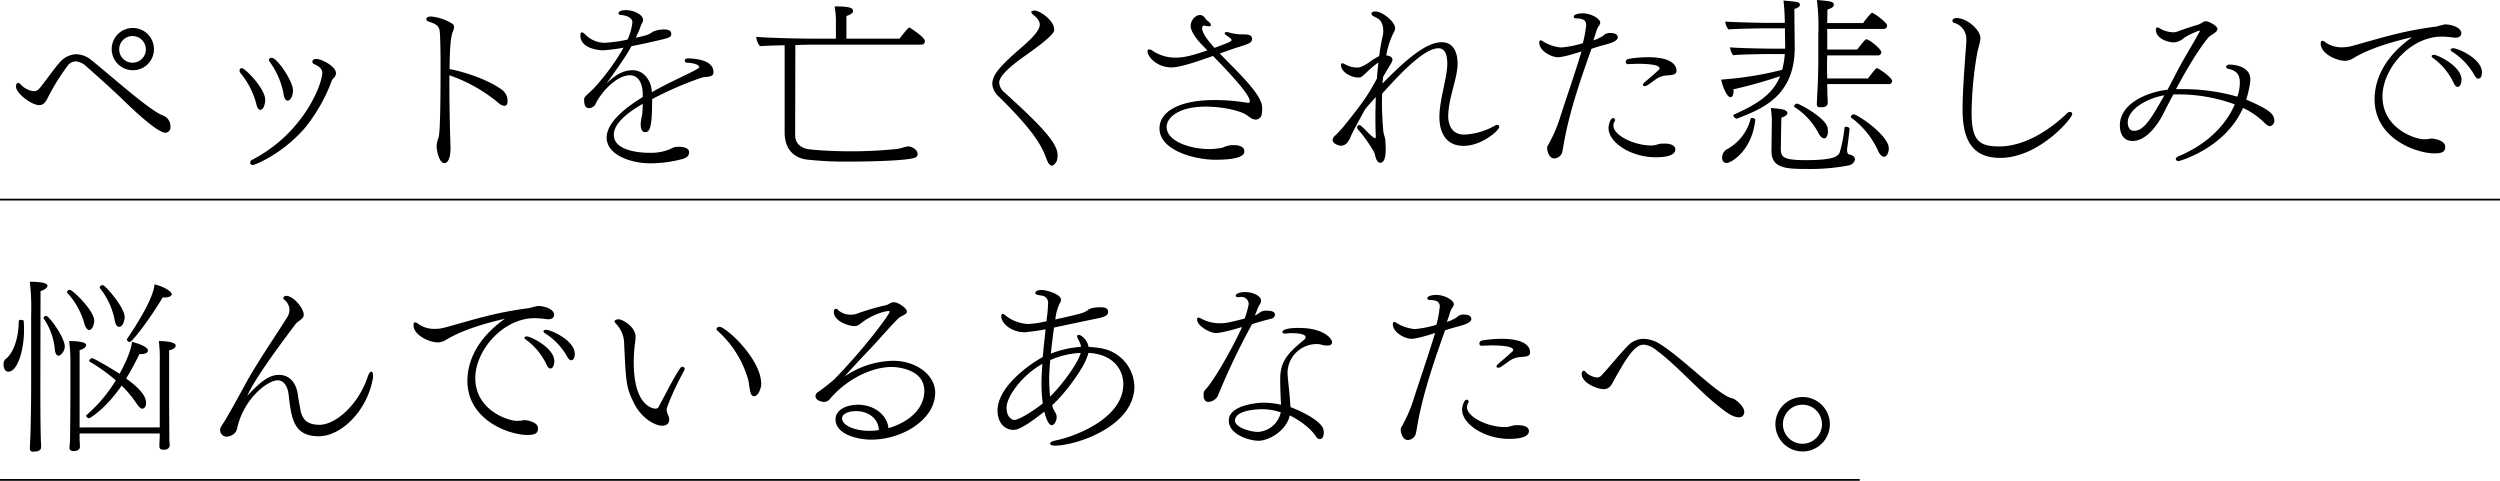<svg xmlns="http://www.w3.org/2000/svg" xmlns:xlink="http://www.w3.org/1999/xlink" width="697.26" height="134.096" viewBox="0 0 697.26 134.096">
  <defs>
    <clipPath id="clip-path">
      <rect id="長方形_2999" data-name="長方形 2999" width="697.26" height="134.096" fill="none"/>
    </clipPath>
  </defs>
  <g id="グループ_6312" data-name="グループ 6312" transform="translate(0 -35)">
    <g id="グループ_6312-2" data-name="グループ 6312" transform="translate(0 35)" clip-path="url(#clip-path)">
      <path id="パス_18375" data-name="パス 18375" d="M46.1,36.963c-2.093,0-8.429-5.864-11.1-8.481C32.378,25.916,27.248,21.255,24,18.429a4.771,4.771,0,0,0-2.932-1.362,2.89,2.89,0,0,0-2.3,1.309,60.367,60.367,0,0,0-5.235,8.378c-.734,1.518-1.362,2.513-2.619,2.513-2.2,0-6.492-3.3-6.492-5.235a1.532,1.532,0,0,1,.209-.734.478.478,0,0,1,.419-.209.914.914,0,0,1,.734.471,6.143,6.143,0,0,0,3.56,1.833,2.016,2.016,0,0,0,1.622-.786c1.257-1.414,4.5-6.125,6.022-7.643a6.144,6.144,0,0,1,4.293-1.886A6.7,6.7,0,0,1,25.31,16.6c5.551,4.4,16.336,14.189,20.21,15.6a3.186,3.186,0,0,1,1.988,3.141A1.465,1.465,0,0,1,46.1,36.963m-9.11-17.435A5.89,5.89,0,1,1,42.9,13.664a5.82,5.82,0,0,1-5.916,5.864M36.933,10a3.717,3.717,0,1,0,3.716,3.717A3.732,3.732,0,0,0,36.933,10" transform="translate(0.03 0.053)"/>
      <path id="パス_18376" data-name="パス 18376" d="M73.525,27.8c0,.366-.209,2.722-1.415,2.722-.68,0-.994-1.2-1.151-1.937a22.3,22.3,0,0,0-4.346-8.324,1.237,1.237,0,0,1-.26-.681.634.634,0,0,1,.679-.682c.786,0,6.493,5.6,6.493,8.9M93.263,20.31a1.964,1.964,0,0,1-.785,1.466,2.2,2.2,0,0,0-.471.838A47.126,47.126,0,0,1,84.571,35.6c-6.649,7.591-14.137,10.314-14.45,10.314a.842.842,0,0,1-.733-.366.658.658,0,0,1-.052-.313.857.857,0,0,1,.576-.786C84.468,36.854,89.441,23.19,89.441,20.152a2.168,2.168,0,0,0-.733-1.466,6.286,6.286,0,0,0-1.624-.941.813.813,0,0,1-.419-.628c0-.158.052-.786,1.1-.786,1.518,0,5.5,2.1,5.5,3.98M81.274,25.074c0,1.309-.576,2.879-1.519,2.879a.849.849,0,0,1-.471-.157,3.622,3.622,0,0,1-.68-1.885,21.838,21.838,0,0,0-3.771-8.692,1.088,1.088,0,0,1-.262-.628c0-.366.367-.576.785-.576,1.518,0,5.917,6.6,5.917,9.058" transform="translate(0.452 0.109)"/>
      <path id="パス_18377" data-name="パス 18377" d="M139.872,29.5a2.976,2.976,0,0,1-1.728-.89,43.553,43.553,0,0,0-13.613-7.644v2.2c0,6.335.157,13.35.314,17.8v.315c0,2.461-.628,4.188-1.675,4.188-1.571,0-2.2-3.718-2.2-4.661a7.266,7.266,0,0,1,.419-2.147c.261-.523.68-1.518.68-20.209,0-3.4-.052-6.6-.157-8.849-.1-2.3-.628-2.775-3.141-3.612-.471-.157-.681-.419-.681-.628,0-.524.471-.785,1.361-.785a13.156,13.156,0,0,1,5.759,1.937,1.092,1.092,0,0,1,.628.995,3.057,3.057,0,0,1-.209.942,5.183,5.183,0,0,1-.209.524c-.628,1.729-.785,5.5-.838,10.262,5.288.994,11.623,3.455,14.87,5.968a3.93,3.93,0,0,1,1.309,2.932c0,1.152-.524,1.361-.89,1.361" transform="translate(0.805 0.031)"/>
      <path id="パス_18378" data-name="パス 18378" d="M197.9,20.19c0,.785-.628,1.047-1.257,1.152-.681.157-1.413.1-2.094.314a96.306,96.306,0,0,0-13.77,5.968v.891c0,7.748-.89,8.324-1.988,8.324-1.205,0-1.205-1.989-1.205-2.3a16.2,16.2,0,0,1,.419-2.514c.106-1.1.158-2.094.158-3.088-4.346,2.513-8.063,5.5-8.063,8.638,0,4.921,8.691,5.026,9.947,5.026a14.056,14.056,0,0,0,5.811-1.047,5.057,5.057,0,0,1,1.361-.576,6.669,6.669,0,0,1,1.047-.052c1.414,0,2.827.366,2.827,1.518,0,.681-.263,1.414-1.832,1.885a35.164,35.164,0,0,1-8.954,1.2c-5.549,0-12.2-2.356-12.2-7.173,0-3.979,4.607-7.958,10.053-11.31V25.739c-.158-2.461-1.1-4.764-3.612-4.764-3.509,0-7.907,4.45-9.687,8.272a2.177,2.177,0,0,1-1.728.89c-.419,0-1.309-.156-1.309-2.25a1.564,1.564,0,0,1,.1-.682c.315-.524,1.624-1.571,2.671-2.67a61.806,61.806,0,0,0,8.22-11.256,45.184,45.184,0,0,1-5.811.733c-.314,0-6.23-.209-6.23-4.136,0-.576.157-.89.419-.89a1.641,1.641,0,0,1,.89.575,7.694,7.694,0,0,0,5.55,2.357,41.519,41.519,0,0,0,6.284-.891,15.4,15.4,0,0,0,1.36-4.764c0-.681-.262-1.152-1.309-1.675a7.149,7.149,0,0,0-2.146-.471.5.5,0,0,1-.419-.471c0-.051,0-.838,2.094-.838,2.3,0,4.763,1.361,4.763,2.671a2.069,2.069,0,0,1-.156.732,5.944,5.944,0,0,0-.682,1.572c-.365.941-.784,1.832-1.2,2.722,3.4-.734,3.56-.838,4.764-1.675a7.646,7.646,0,0,1,3.14-.628c.577,0,1.99.052,1.99,1.2,0,.942-.209,1.1-5.184,2.2-1.57.366-3.716.838-5.916,1.257-.838,1.571-2.094,3.665-7.014,10.471,2.721-2.722,5.026-3.77,7.329-3.77,3.089,0,4.818,2.722,5.236,4.869q.079.55.156,1.257c3.928-2.251,8.01-4.084,11.572-5.864,1.57-.89,1.622-.942,1.622-1.1,0-.89-2.461-1.257-3.455-1.257a.573.573,0,0,1-.576-.524c0-.471.314-.681.995-.681,1.518.052,7.016.314,7.016,3.822Z" transform="translate(1.096 0.019)"/>
      <path id="パス_18379" data-name="パス 18379" d="M256.524,11.454a.93.93,0,0,1-.995.995H224.586c-.784,0-2.356.052-4.188.1l-.052,25.079c0,2.932,2.408,3.875,4.084,4.031,3.142.314,7.016.524,11.257.524a123.8,123.8,0,0,0,12.88-.628c1.151-.1,2.094-.576,3.245-.733h.158c.68,0,2.513.785,2.513,2.094a1,1,0,0,1-.471.942c-1.832,1-13.823,1.205-18.693,1.205a99.588,99.588,0,0,1-11.78-.577c-2.826-.366-6.125-2.251-6.125-7.539V12.606c-2.775.051-5.55.156-6.858.261a4.187,4.187,0,0,1-1.047-2.618c2.827.314,11.989.524,16.493.524h5.707V6.428a22.714,22.714,0,0,0-.367-4.66c4.345,0,5.131.471,5.131,1.257v.052c0,.471-.524.995-1.832,1.361v6.335h14.817c.261-.314,1.414-1.885,2.461-2.984a.287.287,0,0,1,.262-.1.4.4,0,0,1,.261.1s4.085,2.565,4.085,3.665" transform="translate(1.428 0.012)"/>
      <path id="パス_18380" data-name="パス 18380" d="M291.469,46.158c-.419,0-.943-.419-1.414-1.728-1.361-3.665-3.3-7.645-13.4-17.54a5.193,5.193,0,0,1-1.779-3.455c.1-2.2.941-3.979,8.01-10.1,1.779-1.518,5.235-4.555,5.235-6.44v-.1c0-1.048-.943-1.99-1.781-2.671-.261-.209-.575-.523-.575-.785a.267.267,0,0,1,.208-.262,1.208,1.208,0,0,1,.576-.157c1.781,0,5.6,2.879,5.6,5.289,0,.628-.052,1.623-7.907,7.173-6.6,4.607-7.434,6.649-7.434,7.7a3.885,3.885,0,0,0,1.518,2.722c11.152,10.105,14.764,14.294,14.764,17.487a5.532,5.532,0,0,1-.208,1.517c0,.053-.629,1.362-1.414,1.362" transform="translate(1.874 0.02)"/>
      <path id="パス_18381" data-name="パス 18381" d="M349.656,32.171a1.705,1.705,0,0,1-1.623,1.153,2.2,2.2,0,0,1-1.1-.315c-.419-.209-.995-.681-1.414-.942-1.675-1.2-6.65-2.356-11.413-2.356-7.591,0-10.891,3.089-10.891,5.654,0,4.085,6.7,6.179,11.884,6.179a20.528,20.528,0,0,0,3.717-.367,6.282,6.282,0,0,1,2.984-.732c2.3,0,3.09.732,3.09,1.779,0,2.147-5.446,2.3-8.168,2.3-5.5,0-15.5-2.513-15.5-8.743,0-4.555,5.289-7.906,15.341-7.906a54.858,54.858,0,0,1,9,.733,1.307,1.307,0,0,0,.419.052c.419,0,.368-.262.419-.366v-.157c0-1.832-5.967-8.167-10.26-12.565-8.064,2.932-10.471,3.193-11.624,3.193-4.085,0-6.649-3.036-6.649-4.5,0-.315.157-.525.47-.525a1.826,1.826,0,0,1,1,.419,11.338,11.338,0,0,0,6.492,1.885c1.309,0,3.455-.156,8.743-2.041l-.838-.838c-.419-.419-3.821-3.717-3.821-5.969a3.316,3.316,0,0,1,1.727-2.827,2.025,2.025,0,0,1,.89-.209,1.735,1.735,0,0,1,.838.262c.576.471.734.995,1.519,1.571a1.423,1.423,0,0,1,.681.943c0,.209-.158.365-.628.365a4.415,4.415,0,0,1-1.205-.209h-.1c-.315,0-.525.419-.525.733,0,1.624,2.2,4.084,3.456,5.5,4.241-1.57,4.763-1.832,4.763-2.2,0-.263-.628-.734-1.466-1.31-.313-.209-.47-.419-.47-.575,0-.209.209-.315.576-.315a1.455,1.455,0,0,1,.471.052,13.167,13.167,0,0,0,3.4.576c2.146,0,3.089.052,3.194,1.2,0,1.152-.576,1.361-4.661,2.619-1.36.471-2.826.994-4.345,1.518,4.975,5.183,11.833,11.413,11.833,15.13a7.712,7.712,0,0,1-.209,2.147" transform="translate(2.167 0.028)"/>
      <path id="パス_18382" data-name="パス 18382" d="M405.692,40.659c-6.7,0-6.754-6.754-6.754-8.064,0-4.607,2.147-10.89,2.2-14.712v-.1c0-3.194-1-4.345-2.462-4.345-4.293,0-11.624,8.167-15.706,12.67,0,.785-.053,1.572-.053,2.356,0,2.827.157,5.551.366,7.959.052.942.525,1.831.576,2.722s.106,1.675.106,2.356c0,3.037-.682,3.822-1.519,3.874-.681,0-1.047-.733-1.256-1.415-.156-.523-.262-.994-.419-1.465a39.479,39.479,0,0,0-4.5-6.387.851.851,0,0,1-.261-.577.606.606,0,0,1,.575-.68.941.941,0,0,1,.471.209c1.2.995,2.148,2.2,3.351,3.141.314.209.472.314.629.314.1,0,.156-.1.156-.366v-.262c-.052-1.257-.1-2.827-.1-4.713,0-1.832.051-3.927.1-6.125-.941,1.048-2.2,2.408-3.037,3.508-1.885,3.456-3.508,6.44-3.874,7.331a6.881,6.881,0,0,1-.784,1.518,2.321,2.321,0,0,1-2.1,1.2.9.9,0,0,1-.419-.052c-.89-.262-1.832-.733-1.832-1.571a1.881,1.881,0,0,1,.784-1.257,31.427,31.427,0,0,0,2.462-2.67c5.393-6.754,6.283-8.011,9.111-13.142.1-1.518.261-3.037.419-4.5-.052.052-.106.052-.158.1a24,24,0,0,0-2.826,2.356c-.891.838-1.675,1.623-2.094,1.675a2.774,2.774,0,0,1-.682.052c-1.675,0-4.66-1.466-4.66-3.455,0-.366.157-.524.366-.524a1.56,1.56,0,0,1,.576.209,9.706,9.706,0,0,0,2.094.838,8.147,8.147,0,0,0,1.361.157,5.829,5.829,0,0,0,.89-.1,10.757,10.757,0,0,0,2.409-1.257,16.888,16.888,0,0,1,2.932-1.832c.261-1.937.576-3.771.941-5.393a6.277,6.277,0,0,0,.209-1.623c0-2.513-1.2-3.3-1.623-3.56l-1.152-.577c-.261-.157-.524-.366-.524-.68,0-.577.838-.628,1.152-.628,2.252.156,5.446,3.036,5.446,4.607a2.227,2.227,0,0,1-.419,1.309,23.071,23.071,0,0,0-2.043,6.335c.734.1,1.728.366,1.728,1.2a1.937,1.937,0,0,1-.365.995c-.367.628-1.205,1.989-2.252,3.822-.051.628-.1,1.257-.157,1.832,6.6-6.754,12.2-11.518,16.493-11.518,3.874,0,4.45,3.874,4.45,5.968,0,4.136-2.565,9.476-2.618,14.659,0,1.153.262,5.132,4.45,5.132A18.832,18.832,0,0,0,414.437,35a1.535,1.535,0,0,1,.576-.209.594.594,0,0,1,.628.576c0,.89-4.765,5.288-9.948,5.288" transform="translate(2.516 0.022)"/>
      <path id="パス_18383" data-name="パス 18383" d="M448.284,10.392c0,.525-.471,1.153-2.565,1.781-.994.313-2.355.628-3.141.89-.576.157-1.151.366-1.622.524-2.619,7.434-6.074,17.068-7.7,26.388-.1.681-.366,2.147-.524,2.67a2.44,2.44,0,0,1-2.042,1.518h-.1c-1.518,0-1.989-2.2-1.989-2.775a1.613,1.613,0,0,1,.262-.942,40.694,40.694,0,0,0,3.089-6.911c1.937-6.126,4.136-12.252,6.23-19.215-3.717,1.2-5.654,1.623-6.649,1.623-1.465,0-5.131-1.571-5.131-4.136,0-.367.157-.577.366-.577a1.349,1.349,0,0,1,.785.367,11.5,11.5,0,0,0,4.974,1.623,27.852,27.852,0,0,0,6.021-1.2,27.7,27.7,0,0,0,.838-4.293,4.061,4.061,0,0,0,.1-.785c0-1.205-.733-1.833-2.827-1.833-.313,0-.628-.157-.628-.47V4.529c.052-.471,1.205-.838,2.462-.838,2.461,0,4.92,1.572,4.92,2.565a2.074,2.074,0,0,1-.576,1.2,8.108,8.108,0,0,0-.627,1.572c-.21.732-.472,1.466-.734,2.2.315-.1.577-.209.786-.261a13.311,13.311,0,0,0,1.937-1,2.486,2.486,0,0,1,2.094-.784c1.988,0,1.988,1.047,1.988,1.2m10.577,33.457c-6.858,0-13.142-4.084-13.142-8.167,0-.786.471-2.775,1.309-2.775a.614.614,0,0,1,.525.575.314.314,0,0,1-.052.209,2.26,2.26,0,0,0-.419,1.31c0,2.775,5.864,5.549,10.419,5.549h.471c1-.051,1.728-.47,2.722-.523h.628c1.833,0,2.984.576,3.037,1.571,0,.628-.209,2.251-5.5,2.251m3.194-22.828a6.106,6.106,0,0,0-2.408.628c-1.2.681-1.517,1.1-2.984,2.042a1.666,1.666,0,0,1-.89.314.423.423,0,0,1-.471-.366c0-.157.209-.471.628-.838,1.623-1.361,2.879-2.461,3.875-3.4a.569.569,0,0,0,.156-.366c0-1.1-3.874-1.257-5.968-1.257-.89,0-1.832.052-2.776.1h-.1a.592.592,0,0,1-.576-.628.878.878,0,0,1,.733-.838,32.11,32.11,0,0,1,5.5-.471c6.807,0,7.907,2.408,7.907,3.77a.984.984,0,0,1-.262.733c-.472.524-1.572.471-2.357.576" transform="translate(2.906 0.025)"/>
      <path id="パス_18384" data-name="パス 18384" d="M497.207,2.513c0,1.832.1,10.366.1,10.366v.366c0,13.561-9.057,17.121-16.125,19.843h-.1a1.188,1.188,0,0,1-.891-.89.268.268,0,0,1,.21-.262c6.544-2.932,10.785-5.654,12.828-10.681a133.472,133.472,0,0,1-13.038,3.666c0,.156.053.314.053.524,0,.261-.053,1.675-.891,1.675s-2.094-2.618-2.564-4.921A96.476,96.476,0,0,0,493.8,19.476a21.47,21.47,0,0,0,.732-4.4h-4.974c-.784,0-7.539.1-9.424.314A3.718,3.718,0,0,1,479.3,13.3v-.1c2.356.262,10.786.366,11.2.366h4.136V12.094c-.053-1.675-.053-3.037-.053-4.188h-5.81c-.786,0-8.116.1-9.948.314a4.105,4.105,0,0,1-.89-2.2c2.722.209,11.309.366,11.78.366h4.817A54.063,54.063,0,0,0,494.17.156c4.556.367,4.556.525,4.556,1.258,0,.157-.052.628-1.518,1.1m-18.9,42.933c-.838,0-1.257-.629-1.257-1.467a2.669,2.669,0,0,1,1.257-2.3,13.388,13.388,0,0,0,6.7-8.534c.051-.209.208-.262.419-.262.365,0,.889.314.889.471-.889,8.638-6.7,12.095-8.01,12.095m34.031.681a55.441,55.441,0,0,1-11.309.995c-5.865,0-10.21-.053-10.21-4.974v-.106s.106-7.7.106-8.586c0-.838-.209-2.879-.263-3.351.366.052,2.042.157,3.4.419.523.157,1.1.471,1.2.89v.052c0,.471-.419.942-1.675,1.361-.052,1.2-.156,8.586-.156,8.586,0,2.356.575,3.247,6.963,3.247,7.8,0,9.057-1.047,9.476-2.2a37.709,37.709,0,0,0,1.309-6.806.422.422,0,0,1,.471-.314c.419,0,.942.262.942.576,0,.628-.576,5.026-.628,5.235a3.708,3.708,0,0,0-.052.733c0,.628.157,1.1.628,1.2.89.157,1.571.628,1.571,1.414a2.126,2.126,0,0,1-1.78,1.624m-5.76-9.53a2.773,2.773,0,0,1-.523,1.78.75.75,0,0,1-.524.209c-.471,0-1.048-.419-1.571-1.414a19.241,19.241,0,0,0-6.65-7.277.289.289,0,0,1-.156-.262.891.891,0,0,1,.784-.733c.628,0,7.907,3.874,8.535,6.7a7.146,7.146,0,0,1,.1.995m17.907-13.979a.876.876,0,0,1-1,.838h-17.12c.052,1.152.052,2.46.1,3.77a13.261,13.261,0,0,1,.052,1.518c0,.785-.786,1.152-1.414,1.152h-1.1c-.314-.1-.524-.314-.524-.942,0,0,.052-.943.1-2.2.262-4.24.314-8.115.314-9.633V9.738A60.1,60.1,0,0,0,503.49,0c4.344.365,4.66.524,4.712,1.309,0,.628-.524.942-1.78,1.361l-.052,3.77h10c.681-.942,2.2-2.879,2.513-2.879.366,0,4.188,2.618,4.188,3.612a.91.91,0,0,1-.995.89H506.369v5.759h8.378c.313-.419,2.147-2.879,2.513-2.879.732,0,4.188,2.67,4.188,3.612a.864.864,0,0,1-.943.89H506.369l-.052,1.885c0,.838,0,2.461.052,4.556h11.362c2.042-2.723,2.355-2.881,2.513-2.881.419,0,4.241,2.619,4.241,3.613m-.942,18.8c0,1.153-.576,2.3-1.31,2.3-.523,0-1.1-.471-1.622-1.518a23.4,23.4,0,0,0-7.539-9.371c-.106-.052-.106-.157-.106-.262a.836.836,0,0,1,.733-.681c1.152,0,9.844,5.864,9.844,9.529" transform="translate(3.25)"/>
      <path id="パス_18385" data-name="パス 18385" d="M554.151,44c-8.064,0-10.471-5.445-10.471-13.561,0-5.34.628-12.774,1.047-18.743v-.576a4.632,4.632,0,0,0-3.4-4.765.6.6,0,0,1-.471-.576c0-.681.838-.785,1.256-.785,3.195.157,6.545,3.56,6.545,5.5,0,1.257-.629,2.775-.942,4.555a102.272,102.272,0,0,0-1.518,16.179c0,7.748,1.885,9.581,7.7,9.581,9.007,0,17.069-7.435,18.9-9.215a1.158,1.158,0,0,1,.838-.419.606.606,0,0,1,.628.628c0,1.152-9.267,12.2-20.105,12.2" transform="translate(3.687 0.034)"/>
      <path id="パス_18386" data-name="パス 18386" d="M629.121,35.143c-.419,0-.89-.262-1.571-.942a21.317,21.317,0,0,0-5.968-4.137c-4.921,11.2-17.644,14.817-17.958,14.817-.472,0-.785-.262-.785-.576,0-.209.209-.524.68-.733,6.754-2.775,12.879-7.7,15.76-14.5A45.511,45.511,0,0,0,603.1,26.294h-.942c-.942,1.729-1.832,3.456-2.721,5.235-1.362,2.776-4.661,7.749-8.64,7.749-3.352,0-3.561-3.351-3.561-4.345,0-6.073,7.592-9.32,13.3-9.948,1-1.832,1.937-3.717,2.933-5.6,1.675-3.194,3.716-6.492,5.026-8.848,1.047-1.832,1.047-1.885,1.047-1.885a.139.139,0,0,0-.158-.157,20.827,20.827,0,0,0-4.188,1.989,4.774,4.774,0,0,1-2.932,1.309c-1.309,0-4.974-.89-4.974-3.56,0-.471.157-.628.419-.628a1.714,1.714,0,0,1,.733.314,7.762,7.762,0,0,0,3.717,1.047,3.563,3.563,0,0,0,1.519-.366c1.727-.628,3.664-1.257,5.287-1.728a8.018,8.018,0,0,0,1.624-.838,1.244,1.244,0,0,1,.628-.157c.732,0,3.245,1.257,3.245,2.147,0,.524-.628,1.1-1.57,1.623-.209.157-.734.524-.89.681-.838.995-3.823,4.607-9.111,14.5h.89a55.533,55.533,0,0,1,16.231,2.094,11.9,11.9,0,0,0,.681-3.822c0-1.78-.314-3.3-3.3-3.979-.314-.1-.524-.262-.524-.524a.315.315,0,0,1,.052-.209.981.981,0,0,1,.785-.419c1.309,0,5.916.419,5.916,4.136v.419a29.589,29.589,0,0,1-1.152,5.235c1.832.734,5.916,2.566,6.963,3.823a2.789,2.789,0,0,1,.89,1.989,1.5,1.5,0,0,1-1.2,1.571m-39.686-.995c0,.262,0,2.3,1.78,2.3,2.827,0,4.974-3.822,8.429-9.9-4.608.734-10.209,3.771-10.209,7.592" transform="translate(4.003 0.04)"/>
      <path id="パス_18387" data-name="パス 18387" d="M682.091,9.221c0,.628-.471,1.257-1.675,1.257-.158,0-.367-.052-.525-.052a26.781,26.781,0,0,0-3.246-.262c-8.8,0-16.544,8.953-16.544,16.7,0,8.954,9.111,11.938,11.624,11.938.261,0,.575-.052,1.046-.052.314,0,.681-.157,1.048-.157.575,0,3.77.471,3.77,2.251,0,1.466-.785,1.885-3.089,1.885-4.661,0-16.6-3.927-16.6-15.131,0-4.084,1.622-11.047,10.472-17.277-10.525,2.408-14.817,4.921-16.493,5.916a4.379,4.379,0,0,1-2.2.681c-2.407,0-6.806-1.989-6.806-4.817,0-.524.157-.785.419-.785a1.968,1.968,0,0,1,.942.471,7.59,7.59,0,0,0,4.555,1.361,10.747,10.747,0,0,0,2.984-.419c7.539-2.042,13.561-4.136,23.508-5.393a17.633,17.633,0,0,1,2.251-.576c1.99,0,4.556.942,4.556,2.461m.051,12.932c0,.891-.313,2.042-1.1,2.042-.367,0-.734-.313-1.1-1.151a18.28,18.28,0,0,0-5.812-6.964.631.631,0,0,1-.313-.471c0-.209.262-.366.627-.366,1.1,0,7.7,3.194,7.7,6.911m4.713-.262c-.367,0-.734-.262-1.153-1.047a18.473,18.473,0,0,0-6.283-6.544.631.631,0,0,1-.313-.471c0-.209.261-.419.732-.419,1.415,0,8.01,2.984,8.01,6.7,0,1.518-.68,1.78-.994,1.78" transform="translate(4.382 0.046)"/>
      <path id="パス_18388" data-name="パス 18388" d="M6.695,91.455c0,6.022-1.937,11.675-4.345,11.675-1.309,0-1.361-1.675-1.361-2.041a1.856,1.856,0,0,1,.681-1.572c2.042-1.622,3.508-5.6,3.56-10.523,0-.262.262-.314.576-.314.367,0,.786.1.786.262a20.37,20.37,0,0,1,.1,2.513M11.3,80.669l-.052,26.965c0,1.466,0,10.419.157,15.078a14.224,14.224,0,0,1,.052,1.518c0,.785-.89,1.153-1.517,1.153-.263,0-.472.051-.734.051a.8.8,0,0,1-.89-.838v-.157s.052-.89.1-2.2c.209-4.24.263-13.089.263-14.607V87.423a63.169,63.169,0,0,0-.367-9.371h.471c1.257,0,4.45.157,4.45,1.1,0,.733-1.361,1.36-1.937,1.517M16.7,98.576a1,1,0,0,1-.367.1c-.523,0-.941-.576-1.047-1.779a18.323,18.323,0,0,0-3.089-8.587.315.315,0,0,1-.052-.209c0-.262.367-.524.734-.524.784,0,5.182,5.968,5.182,8.586a3.13,3.13,0,0,1-1.36,2.409m8.167-7.069c-.472,0-.943-.524-1.31-1.623a20.533,20.533,0,0,0-4.763-8.691.4.4,0,0,1-.106-.263c0-.313.419-.627.786-.627.785,0,6.754,5.759,6.806,8.586,0,.942-.524,2.618-1.414,2.618m22.3,5.654V111.35c0,.994.053,8.9.053,10.1,0,1.309.1,1.728.1,2.147,0,.89-.681,1.309-1.675,1.309-.577,0-1.205-.156-1.205-.942v-.1c0-.472.052-1.362.106-2.619v-.89H22.193v1.623c.051,1.31.1,1.571.1,1.989,0,1.047-.994,1.309-1.728,1.309-.575,0-1.2-.156-1.2-.941v-.106a21.721,21.721,0,0,0,.157-2.618c.053-1.309.106-10.943.106-12.042v-9.162a40.154,40.154,0,0,0-.366-5.812h.366c.994,0,4.4.1,4.4,1.1,0,.577-.838,1.205-1.832,1.415v21.57H44.549V100.2a37.245,37.245,0,0,0-.262-5.6H44.6c.733,0,4.4.1,4.4,1.258,0,.941-1.728,1.308-1.833,1.308m-7.8,1.047h-.471c-1.152,2.3-2.356,4.608-3.717,6.807,3.77,2.775,5.55,4.816,5.55,6.858,0,1.1-.575,1.571-1.046,1.571s-1-.524-1.729-1.623a32.237,32.237,0,0,0-4.031-4.817c-4.45,6.492-8.848,9.11-9.057,9.11a.91.91,0,0,1-.838-.681.273.273,0,0,1,.1-.209,41.027,41.027,0,0,0,8.168-9.686,50.965,50.965,0,0,0-7.331-5.236c-.051-.051-.1-.1-.1-.157a1.01,1.01,0,0,1,.784-.785c.682,0,6.807,3.77,7.7,4.345,2.985-5.445,3.4-8.167,3.455-8.9,1.047.262,4.45,1.258,4.45,2.408,0,.995-1.727.995-1.885.995m-6.178-7.591c-.524,0-.942-.524-1.2-1.78A20.268,20.268,0,0,0,27.9,79.884a.4.4,0,0,1-.1-.21c0-.365.471-.681.838-.681a.746.746,0,0,1,.314.106c1.675,1.413,5.811,6.387,5.811,8.848,0,.419-.314,2.67-1.571,2.67M45.962,82.45a1.959,1.959,0,0,1-.576-.052c-3.456,5.811-8.482,12.46-9.215,12.46a.842.842,0,0,1-.785-.681c0-.1.052-.157.106-.262,7.12-10.576,7.486-14.031,7.591-15.131,2.722.628,4.817,2.043,4.817,2.722a.8.8,0,0,1-.366.577,3.483,3.483,0,0,1-1.571.366" transform="translate(0.007 0.532)"/>
      <path id="パス_18389" data-name="パス 18389" d="M88.483,121.114c-6.859,0-7.645-4.712-8.377-11.466-.315-2.722-1.466-4.136-3.141-4.136-2.462,0-9.319,4.712-11.257,13.455a2.7,2.7,0,0,1-1.623,1.938,3.569,3.569,0,0,1-1.046.313h-.158A1.772,1.772,0,0,1,61,119.334a1.554,1.554,0,0,1,.209-.838c2.2-3.351,5.395-9.371,6.911-12.094,2.881-5.34,8.221-13.141,11.364-18.167a4.182,4.182,0,0,0,.838-2.3,3.611,3.611,0,0,0-1.311-2.775.775.775,0,0,1-.419-.628.457.457,0,0,1,.157-.314.9.9,0,0,1,.681-.261c1.989,0,4.869,3.454,4.869,5.287a1.44,1.44,0,0,1-.627,1.152c-.682.682-1.153.734-1.886,1.728-4.869,6.493-11.309,15.236-13.246,19.739,4.293-4.712,6.6-5.864,8.849-5.864,2.46,0,4.711,1.571,5.288,5.6.1,1.1.576,3.3.732,4.344.628,3.089,2.513,3.927,5.235,3.979,4.607,0,10.892-5.654,13.456-13.3.366-1.1.733-1.519,1.047-1.519s.472.419.472,1.153a4.437,4.437,0,0,1-.053.785c-1.57,8.953-8.8,16.073-15.078,16.073" transform="translate(0.416 0.559)"/>
      <path id="パス_18390" data-name="パス 18390" d="M153.771,87.221c0,.628-.471,1.257-1.675,1.257-.158,0-.367-.053-.524-.053a26.994,26.994,0,0,0-3.247-.261c-8.8,0-16.544,8.953-16.544,16.7,0,8.954,9.11,11.938,11.623,11.938.262,0,.576-.052,1.048-.052.313,0,.68-.157,1.046-.157.576,0,3.77.471,3.77,2.251,0,1.466-.784,1.885-3.088,1.885-4.66,0-16.6-3.927-16.6-15.131,0-4.084,1.623-11.047,10.472-17.277-10.524,2.408-14.816,4.921-16.492,5.916a4.375,4.375,0,0,1-2.2.682c-2.407,0-6.806-1.99-6.806-4.819,0-.523.158-.784.419-.784a1.964,1.964,0,0,1,.942.471,7.6,7.6,0,0,0,4.555,1.361,10.747,10.747,0,0,0,2.984-.419c7.539-2.042,13.561-4.136,23.509-5.393a17.536,17.536,0,0,1,2.25-.576c1.99,0,4.556.942,4.556,2.461m.051,12.932c0,.891-.313,2.042-1.1,2.042-.367,0-.733-.313-1.1-1.151a18.26,18.26,0,0,0-5.812-6.963.636.636,0,0,1-.314-.472c0-.209.263-.366.629-.366,1.1,0,7.7,3.194,7.7,6.911m4.713-.262c-.367,0-.734-.262-1.153-1.047A18.465,18.465,0,0,0,151.1,92.3a.631.631,0,0,1-.313-.471c0-.209.261-.419.732-.419,1.415,0,8.011,2.984,8.011,6.7,0,1.518-.681,1.78-.995,1.78" transform="translate(0.781 0.578)"/>
      <path id="パス_18391" data-name="パス 18391" d="M184.751,113.635a5.454,5.454,0,0,0,.524,1.728,3.739,3.739,0,0,1,.209,1.1c0,.314-.052,1.675-2.042,1.675-1.519,0-5.5-1.675-7.8-6.335-2.147-4.4-2.2-5.393-2.722-16.387a8.1,8.1,0,0,0-2.3-5.76,1,1,0,0,1-.366-.627c0-.576,1.152-.576,1.2-.576.785,0,4.66,1.885,4.66,4.973a17.956,17.956,0,0,1-.208,1.99,41.547,41.547,0,0,0-.315,5.026c0,12.722,5.812,12.932,6.074,12.932a.96.96,0,0,0,.942-.628c1.518-2.774,4.136-8.063,6.021-10.785a.673.673,0,0,1,.576-.262.541.541,0,0,1,.576.576.986.986,0,0,1-.1.419c-3.455,6.387-4.921,10.471-4.921,10.942m26.388-7.12c0,1.257-.89,3.4-1.99,3.4-.313,0-.628-.209-.941-.784a26.823,26.823,0,0,1-.576-3.352,28.778,28.778,0,0,0-8.691-14.137.619.619,0,0,1-.263-.47c0-.367.419-.628.838-.628,1.728,0,11.624,8.9,11.624,15.968" transform="translate(1.16 0.603)"/>
      <path id="パス_18392" data-name="パス 18392" d="M241.49,122.044c-3.978,0-10-1.518-10-5.654,0-2.828,3.351-4.085,6.284-4.085,4.083,0,8.063,2.514,8.481,6.545,6.755-2.042,10-6.126,10-10.419,0-6.6-8.9-6.65-9-6.65-6.6,0-13.613,4.346-17.435,9.058a2.1,2.1,0,0,1-1.675.681c-.366,0-2.251-.366-2.251-1.623a1.425,1.425,0,0,1,.681-1.1,52.86,52.86,0,0,0,4.555-3.56c8.22-8.377,15.446-18.116,15.446-18.849,0-.1-.053-.209-.314-.209A12.339,12.339,0,0,0,245,86.39a17.923,17.923,0,0,0-6.805,3.509,2.239,2.239,0,0,1-1.467.47c-1.623,0-5.707-1.361-5.707-3.927,0-.576.21-.89.524-.89a.985.985,0,0,1,.681.365,5.061,5.061,0,0,0,3.77,1.258,3.615,3.615,0,0,0,1.309-.209,67.955,67.955,0,0,1,8.43-2.461,6.3,6.3,0,0,0,.838-.419,2.265,2.265,0,0,1,1.2-.366c1.257,0,3.614,1.728,3.614,2.513,0,.628-.264.785-1.624,1.466-.524.262-.786.366-7.7,8.064-2.67,2.826-5.759,6.072-8.063,8.691a24.626,24.626,0,0,1,13.456-4.4c6.754,0,11.833,4.085,11.833,8.9,0,7.54-9.269,13.09-17.8,13.09m-4.24-7.958c-1.729,0-3.927.525-3.927,2.042,0,1.885,3.4,3.455,7.486,3.455h.525a16.335,16.335,0,0,0,2.25-.209c-.156-3.455-3.246-5.288-6.334-5.288" transform="translate(1.54 0.571)"/>
      <path id="パス_18393" data-name="パス 18393" d="M292.3,123.743c-.838,0-1.31-.262-1.31-.576s.419-.628,1.415-.838c5.759-1.152,19.006-6.284,19.006-15.707,0-4.241-2.984-8.429-9.738-8.743-.891,4.084-6.913,11.728-10.105,14.607.1.366.209.681.367,1.1.157.315.366.629.524.943a2.483,2.483,0,0,1,.366,1.308c0,1.047-.733,2.2-1.361,2.2-.995,0-1.729-2.357-2.094-3.77-5.917,4.66-7.592,5.078-8.639,5.078-2.148,0-4.4-1.728-4.4-5.394,0-6.6,8.849-12.879,12.618-14.921.209-2.513.523-5.235.784-7.748a55.215,55.215,0,0,1-5.81.838c-3.875,0-6.544-2.618-6.544-4.4,0-.419.1-.733.365-.733a1.515,1.515,0,0,1,.838.471,10.848,10.848,0,0,0,6.336,2.356,25.767,25.767,0,0,0,5.078-.786l.1-.995a30.306,30.306,0,0,0,.315-3.77,2,2,0,0,0-1.728-2.356,8.019,8.019,0,0,1-1.1-.209c-.522-.1-.732-.313-.732-.523,0-.263.313-.838,1.728-.838,1.675,0,5.445,1.257,5.445,2.669a1.021,1.021,0,0,1-.052.419,5.242,5.242,0,0,1-.366.785,13.135,13.135,0,0,0-1.152,4.346c7.591-1.728,7.906-1.781,9.057-2.619.838-.733,2.775-.784,3.455-.784,1.414,0,2.2.261,2.2,1.257,0,.838-.525,1.257-2.357,1.728-.262.051-1.152.209-12.722,2.67-.314,2.25-.628,4.869-.89,7.276a27.4,27.4,0,0,1,8.429-1.884,5.481,5.481,0,0,0-.681-1.886,5.226,5.226,0,0,1-.366-.784.569.569,0,0,1-.052-.262.409.409,0,0,1,.419-.419c.785,0,2.461,1.414,2.775,3.351a27.837,27.837,0,0,1,3.665.419A11.119,11.119,0,0,1,314.5,107.2c0,11.2-16.283,16.545-22.2,16.545m-3.717-17.33c0-1.413.1-3.351.261-5.5l-.051.052c-5.5,3.037-9.948,9.058-9.948,12.2a10.294,10.294,0,0,0,.21,1.572c.156.523.838,1.832,1.988,1.832s4.975-2.251,7.907-4.607a41.6,41.6,0,0,1-.366-5.551m2.461-6.544c-.209,2.2-.314,4.136-.314,5.288,0,.838.1,3.508.261,4.922,3.823-3.771,8.011-9.844,8.535-12.2a23.74,23.74,0,0,0-8.481,1.989" transform="translate(1.884 0.548)"/>
      <path id="パス_18394" data-name="パス 18394" d="M353.332,87.194a1.254,1.254,0,0,1-1.047,1.153c-2.2.523-3.874,1.047-4.869,1.36l-.47.157a193.253,193.253,0,0,0-9.53,19.948,3.137,3.137,0,0,1-2.671,1.729c-.941,0-1.308-.891-1.308-1.624v-.261a1.878,1.878,0,0,1,.367-1.415c1.988-1.885,7.015-10.366,10.366-17.591-1.361.419-5.654,1.675-7.33,1.675s-5.236-1.989-5.236-3.77c0-.314.158-.525.419-.525a2.16,2.16,0,0,1,.628.21,10.639,10.639,0,0,0,5.393,1.361c1.257,0,1.78,0,6.858-1.309a28.929,28.929,0,0,0,1.1-3.979,2,2,0,0,0-2.251-2.043c-.156,0-.366.052-.524.052h-.157c-.471,0-.681-.157-.681-.419,0-.471.995-.995,2.618-.995,2.3,0,4.451,1.152,4.451,2.357a1.8,1.8,0,0,1-.21.838l-.471.785c-.1.156-.628,1.518-1.047,2.565a6.486,6.486,0,0,0,1.518-.943,2.862,2.862,0,0,1,.576-.262,2.891,2.891,0,0,1,1.1-.157c1.048,0,2.408.157,2.408,1.1m14.556,8.639a6.189,6.189,0,0,1-1.467-.209,4.627,4.627,0,0,0-1.517-.209,8.13,8.13,0,0,0-8.063,7.748,11.914,11.914,0,0,0,.052,1.257c.261,2.879.576,5.288.732,8.168a1.127,1.127,0,0,1,.053.419c2.984,1.1,7.591,3.4,8.9,5.549a3.312,3.312,0,0,1,.366,1.572c0,.313-.052,1.78-1.1,1.78a1.224,1.224,0,0,1-1.047-.681c-1.466-2.3-4.555-4.556-7.33-5.916-.943,4.292-5.864,7.067-8.692,7.067-2.775,0-8.325-1.831-8.325-5.6,0-4.346,7.907-5.026,9.791-5.026a24.17,24.17,0,0,1,4.764.575v-.419c-.157-2.618-.209-5.34-.209-7.016.106-4.713,2.043-6.858,6.6-10.628a.963.963,0,0,0,.472-.733v-.157c-.106-.681-1.885-1-3.612-1a9.5,9.5,0,0,0-1.781.106h-.313c-.525,0-.734-.157-.734-.419,0-.525.89-1.153,4.556-1.153,6.754,0,9.267,2.881,9.267,3.98,0,.524-.315.942-1.361.942m-18.063,17.748c-1.309,0-7.644.21-7.644,3.195,0,1.885,4.293,3.141,6.441,3.141a6.984,6.984,0,0,0,6.335-5.445,16.017,16.017,0,0,0-5.132-.891" transform="translate(2.26 0.552)"/>
      <path id="パス_18395" data-name="パス 18395" d="M407.724,88.392c0,.525-.471,1.153-2.565,1.781-.994.313-2.355.628-3.141.89-.576.157-1.151.366-1.622.524-2.619,7.434-6.074,17.068-7.7,26.388-.1.681-.366,2.147-.524,2.67a2.442,2.442,0,0,1-2.042,1.518h-.1c-1.518,0-1.99-2.2-1.99-2.775a1.613,1.613,0,0,1,.262-.942,40.692,40.692,0,0,0,3.089-6.911c1.937-6.125,4.136-12.252,6.23-19.215-3.717,1.2-5.654,1.623-6.649,1.623-1.465,0-5.131-1.571-5.131-4.136,0-.367.157-.577.367-.577a1.349,1.349,0,0,1,.785.367,11.51,11.51,0,0,0,4.974,1.623,27.851,27.851,0,0,0,6.021-1.2,27.719,27.719,0,0,0,.838-4.293,4.063,4.063,0,0,0,.1-.785c0-1.205-.733-1.833-2.827-1.833-.313,0-.628-.157-.628-.47v-.106c.052-.471,1.205-.838,2.462-.838,2.461,0,4.92,1.572,4.92,2.565a2.074,2.074,0,0,1-.576,1.2,8.108,8.108,0,0,0-.627,1.572c-.21.732-.472,1.466-.734,2.2.315-.1.577-.209.786-.261a13.311,13.311,0,0,0,1.937-1,2.486,2.486,0,0,1,2.094-.785c1.988,0,1.988,1.048,1.988,1.2M418.3,121.849c-6.858,0-13.142-4.085-13.142-8.167,0-.786.471-2.775,1.309-2.775a.614.614,0,0,1,.525.575.317.317,0,0,1-.052.21,2.255,2.255,0,0,0-.419,1.309c0,2.775,5.864,5.549,10.419,5.549h.471c1-.051,1.728-.47,2.722-.523h.628c1.833,0,2.984.575,3.037,1.571,0,.628-.209,2.251-5.5,2.251m3.194-22.828a6.106,6.106,0,0,0-2.408.628c-1.2.681-1.517,1.1-2.984,2.042a1.666,1.666,0,0,1-.89.314c-.262,0-.471-.157-.471-.365,0-.158.209-.472.628-.838,1.623-1.362,2.879-2.462,3.875-3.4a.569.569,0,0,0,.156-.366c0-1.1-3.874-1.257-5.968-1.257-.89,0-1.832.052-2.776.1h-.1a.593.593,0,0,1-.576-.628.878.878,0,0,1,.733-.838,32.109,32.109,0,0,1,5.5-.471c6.807,0,7.907,2.408,7.907,3.77a.984.984,0,0,1-.262.733c-.472.524-1.572.471-2.357.576" transform="translate(2.63 0.557)"/>
      <path id="パス_18396" data-name="パス 18396" d="M483.492,114.122c0,.942-.419,1.622-1.518,1.622-1.78,0-3.823-1.622-5.707-3.141-5.392-4.241-11.99-11.727-17.33-15.6a6.323,6.323,0,0,0-3.455-1.519c-1.832,0-3.665,1.624-7.331,8.169-.889,1.465-1.2,2.3-1.832,3.193a2.4,2.4,0,0,1-1.937,1.048c-2.094,0-6.229-1.833-6.229-4.241,0-.419.208-.891.575-.891.157,0,.366.1.576.419a5.36,5.36,0,0,0,3.09,1.466,1.789,1.789,0,0,0,1.413-.733c2.619-2.827,4.607-5.445,7.331-8.22a5.883,5.883,0,0,1,4.241-1.832,9.01,9.01,0,0,1,4.869,1.622c5.5,3.456,13.246,11.31,18.063,14.189a7.46,7.46,0,0,0,2.042.838c1.2.471,3.141,2.461,3.141,3.613" transform="translate(2.987 0.64)"/>
      <path id="パス_18397" data-name="パス 18397" d="M499.355,125.164A7.592,7.592,0,1,1,507,117.571a7.6,7.6,0,0,1-7.644,7.592m0-13.037a5.445,5.445,0,1,0,5.445,5.445,5.429,5.429,0,0,0-5.445-5.445" transform="translate(3.352 0.75)"/>
      <line id="線_305" data-name="線 305" x2="697.26" transform="translate(0 55.67)" fill="none" stroke="#000" stroke-miterlimit="10" stroke-width="0.5"/>
      <line id="線_306" data-name="線 306" x2="518.695" transform="translate(0 133.844)" fill="none" stroke="#000" stroke-miterlimit="10" stroke-width="0.5"/>
    </g>
  </g>
</svg>

